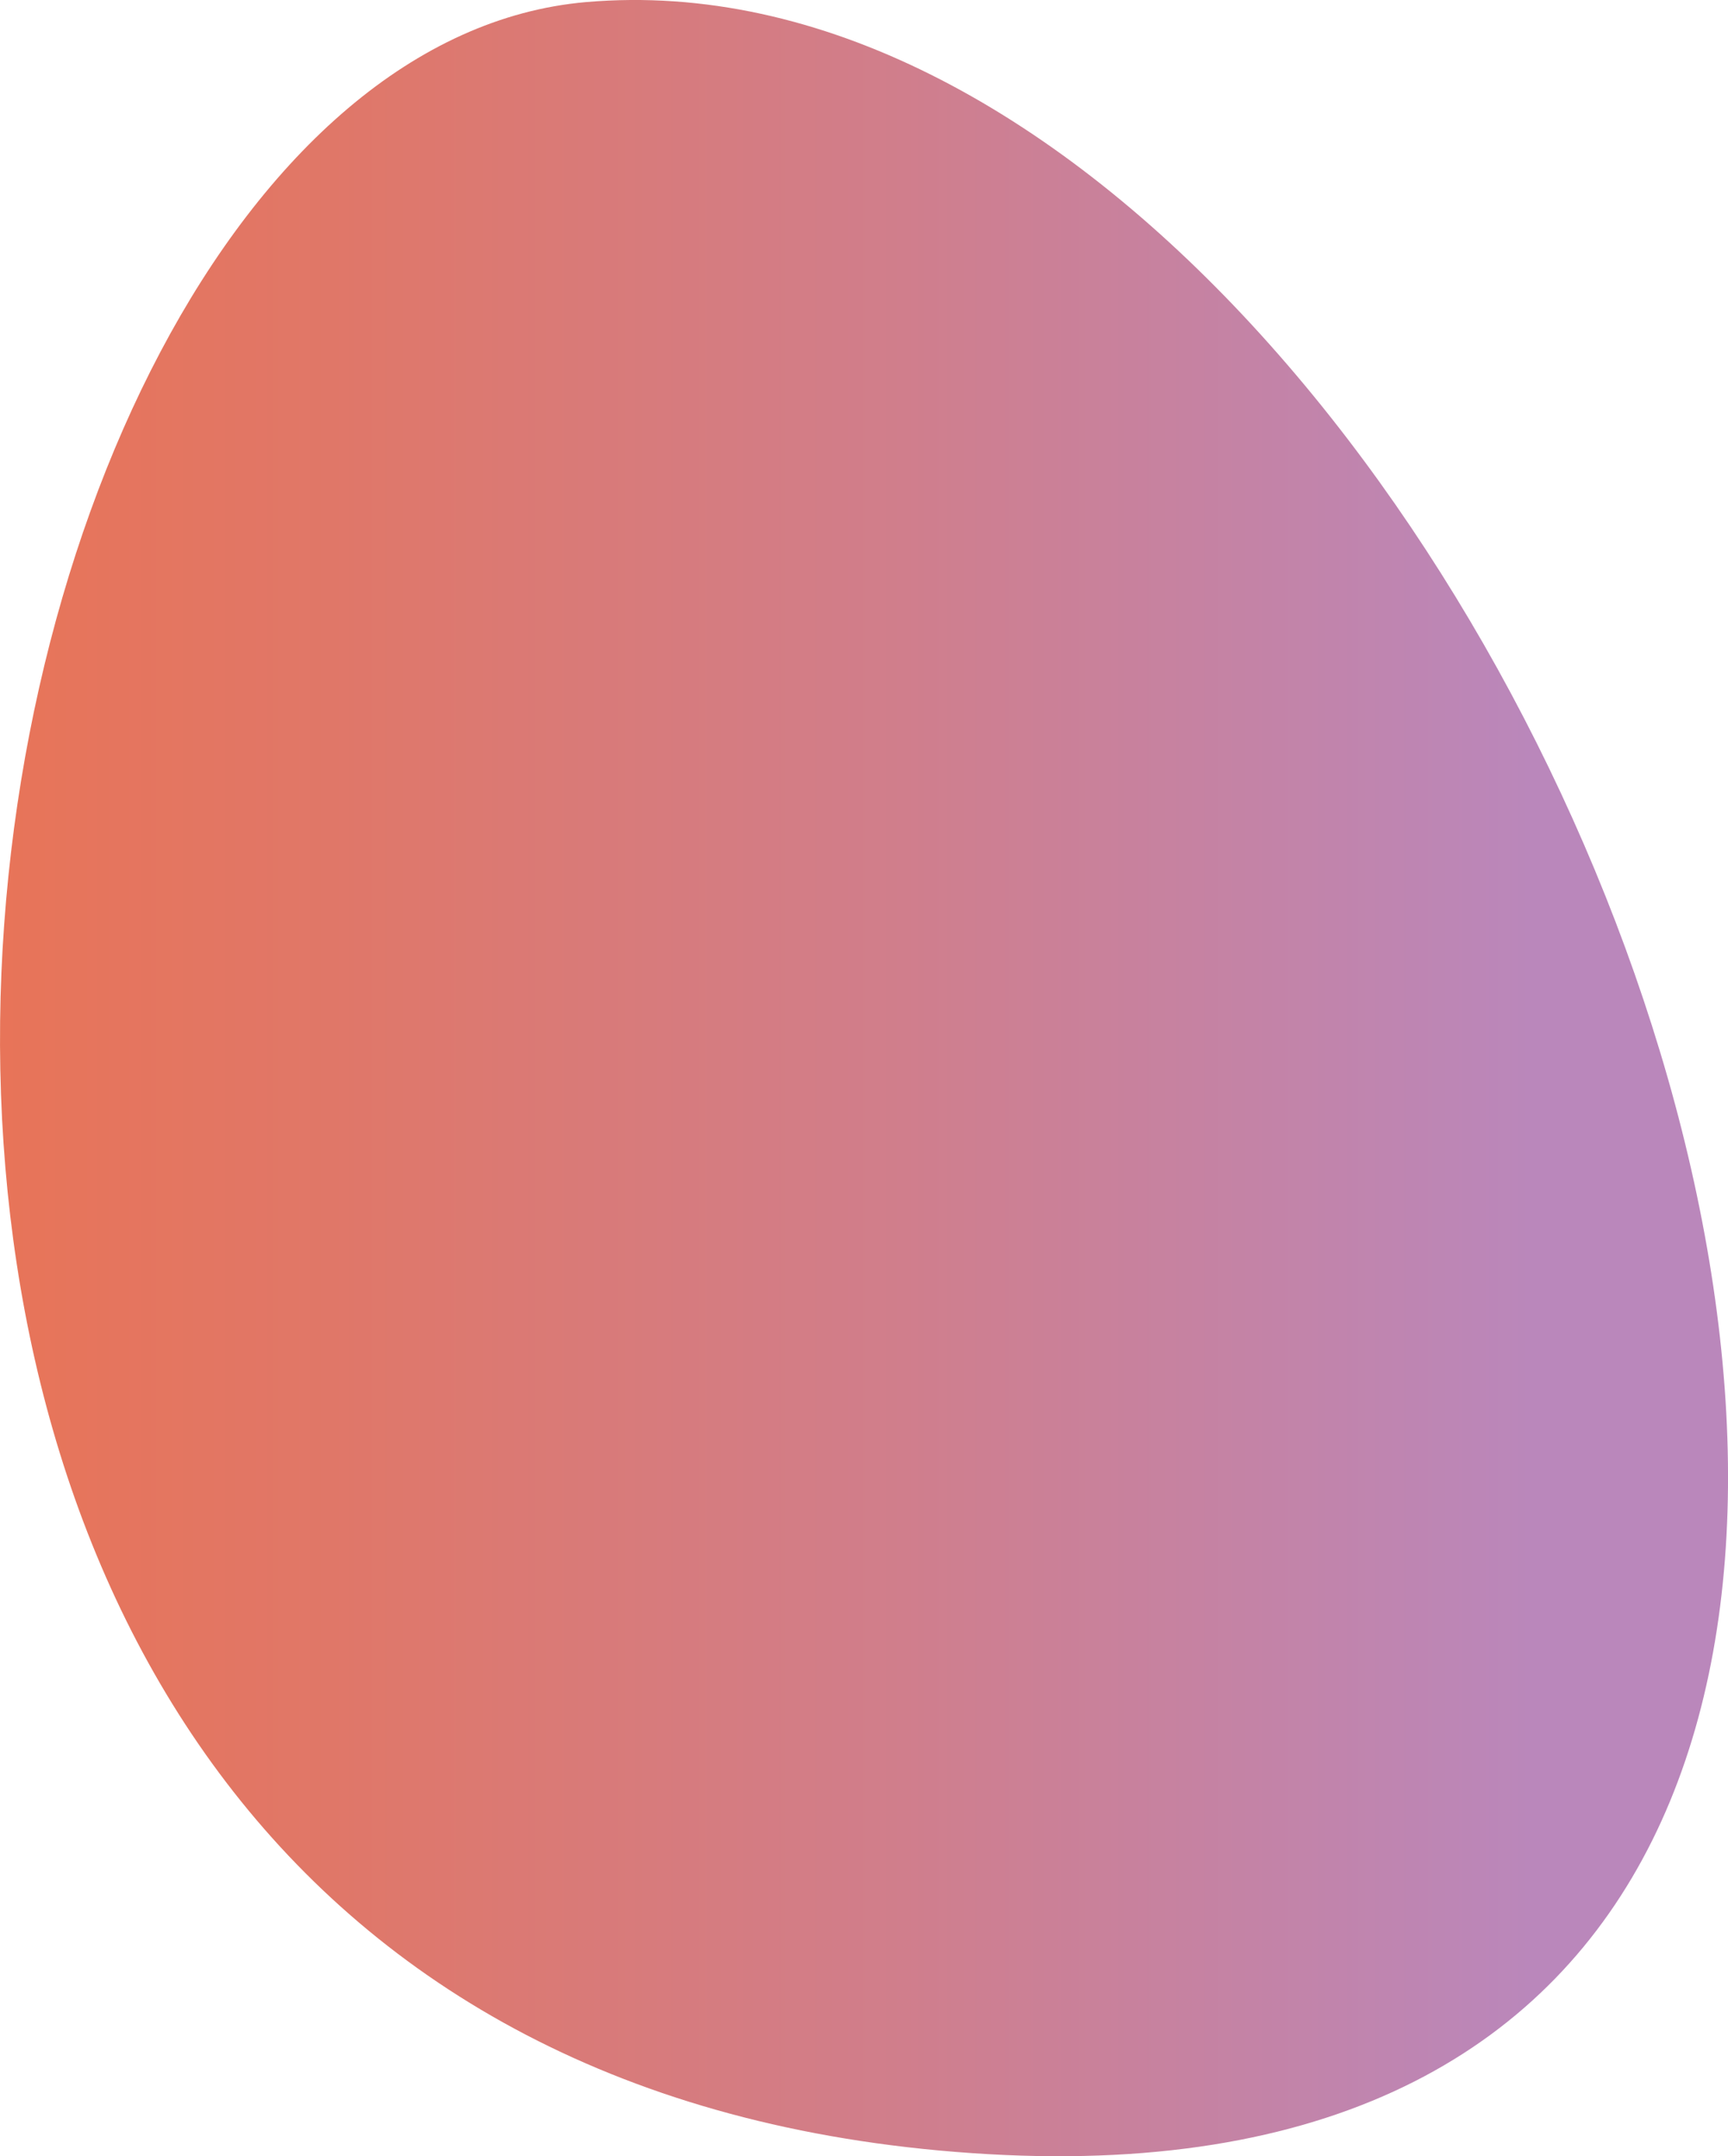 <svg xmlns="http://www.w3.org/2000/svg" xmlns:xlink="http://www.w3.org/1999/xlink" width="51.907" height="64.745" viewBox="0 0 51.907 64.745">
  <defs>
    <linearGradient id="linear-gradient" y1="0.5" x2="1" y2="0.5" gradientUnits="objectBoundingBox">
      <stop offset="0" stop-color="#ef724b"/>
      <stop offset="0.153" stop-color="#eb7352"/>
      <stop offset="0.39" stop-color="#e07768"/>
      <stop offset="0.681" stop-color="#d07e8c"/>
      <stop offset="1" stop-color="#ba87bb"/>
    </linearGradient>
  </defs>
  <path id="Path_2151" data-name="Path 2151" d="M3362.909,3532.766c-20.682,1.782-30.281,62.191,12.071,64.621S3391.093,3530.336,3362.909,3532.766Z" transform="translate(-3345.297 -3532.704)" fill="url(#linear-gradient)"/>
</svg>
